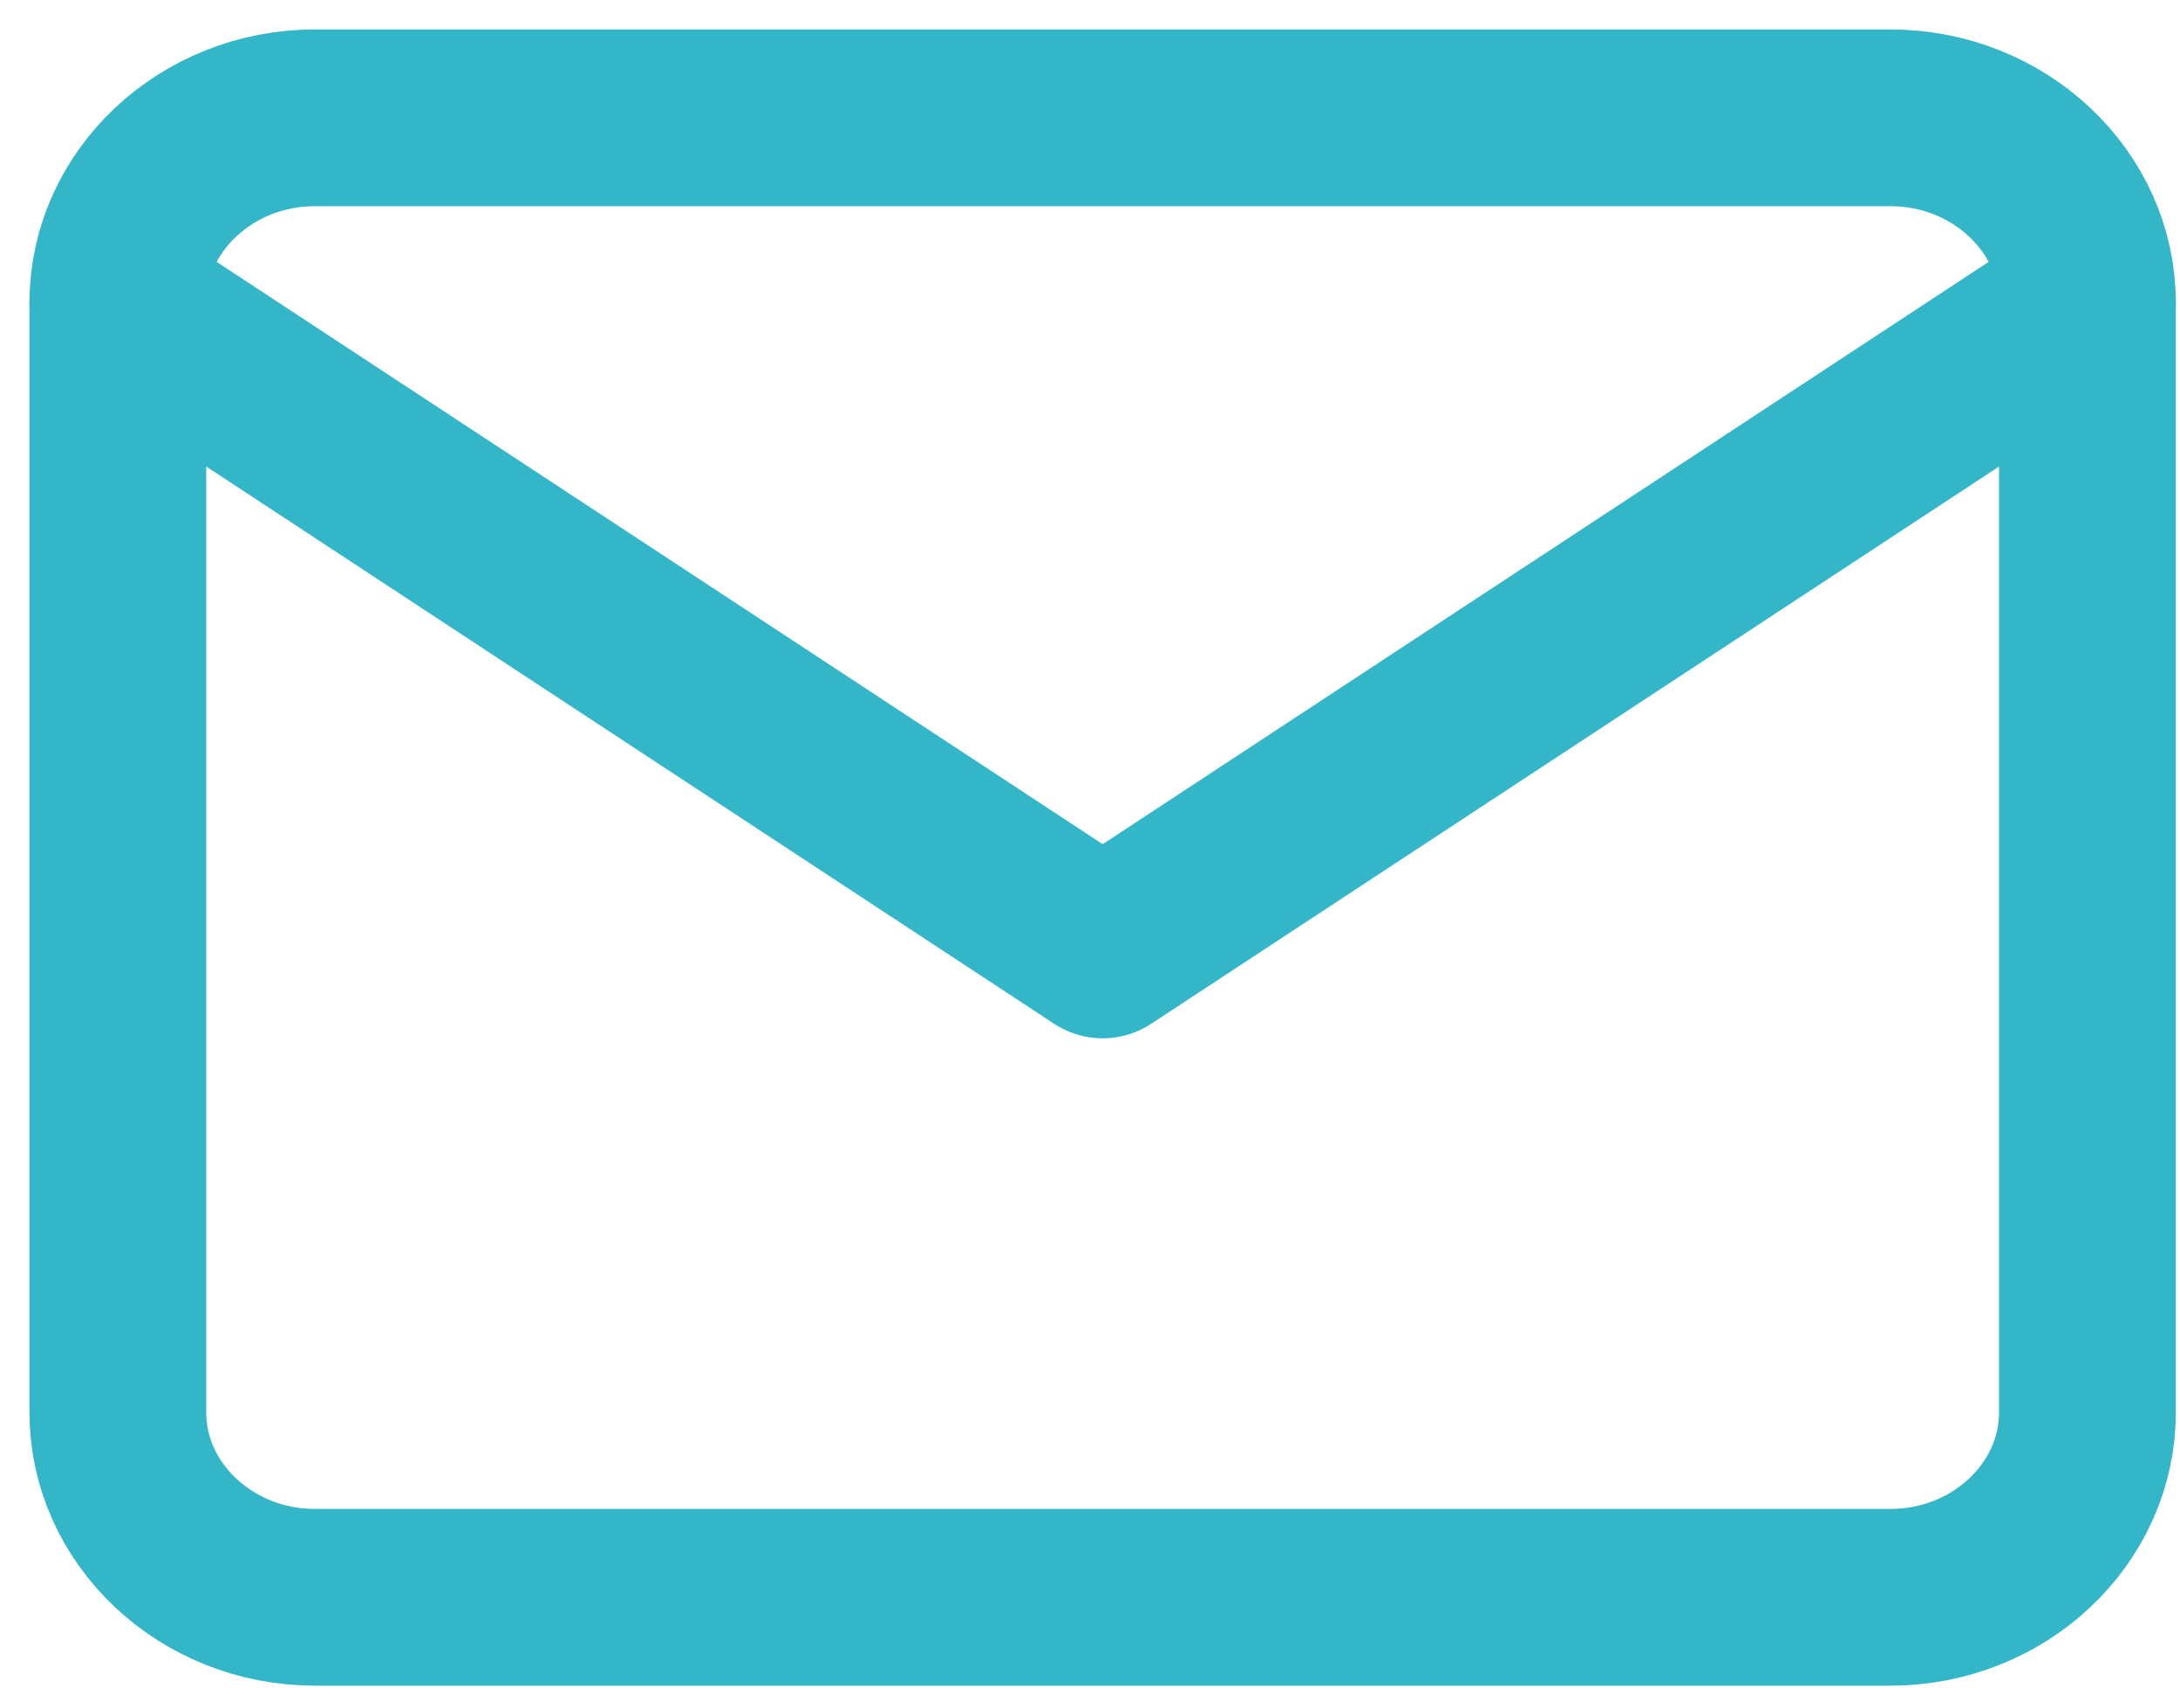 <svg xmlns="http://www.w3.org/2000/svg" width="37" height="29" viewBox="0 0 37 29" fill="none"><path d="M5.343 2H32.086C33.925 2 35.429 3.413 35.429 5.139V23.975C35.429 25.701 33.925 27.114 32.086 27.114H5.343C3.504 27.114 2 25.701 2 23.975V5.139C2 3.413 3.504 2 5.343 2Z" stroke="#34B6C9" stroke-width="3" stroke-linecap="round" stroke-linejoin="round"></path><path d="M35.429 5.138L18.715 16.125L2 5.138" stroke="#34B6C9" stroke-width="3" stroke-linecap="round" stroke-linejoin="round"></path></svg>